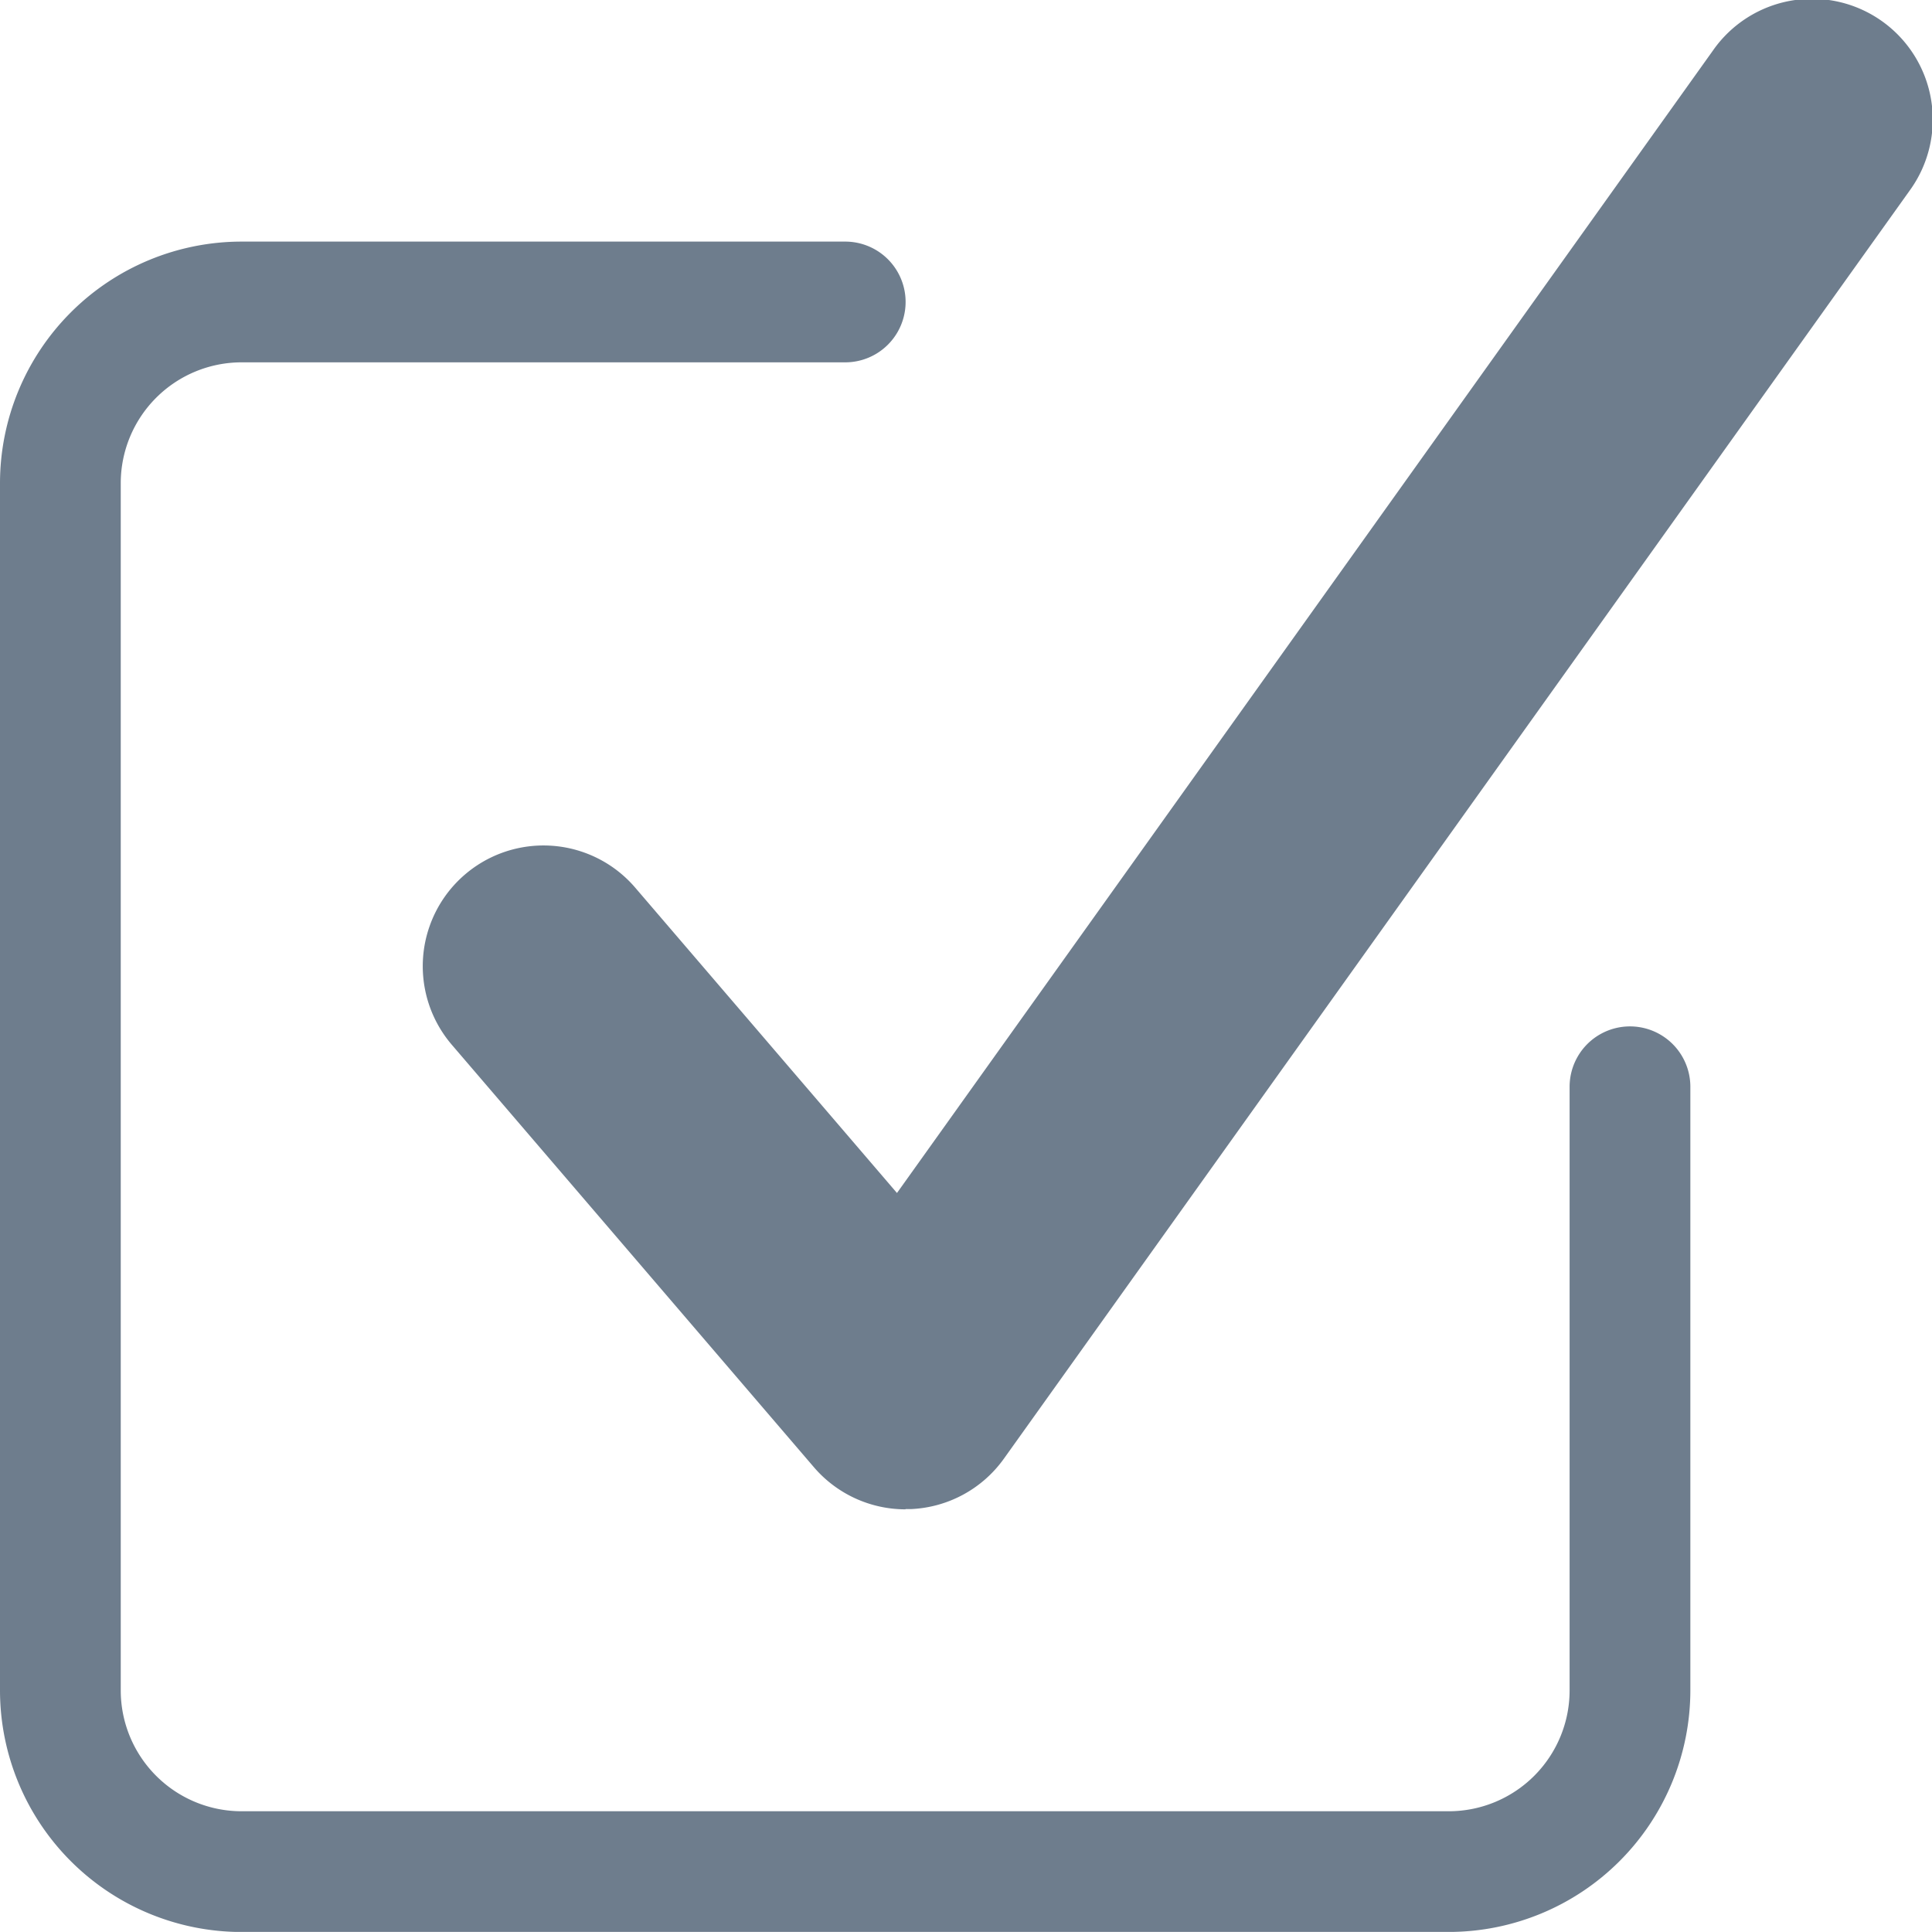 <svg xmlns="http://www.w3.org/2000/svg" width="38.049" height="38.047" viewBox="0 0 38.049 38.047">
  <path id="Path_1413" data-name="Path 1413" d="M529.834,1053.722a2.377,2.377,0,0,1-1.806-.831l-7.134-8.323a2.378,2.378,0,0,1,3.612-3.094l5.159,6.018,16.07-22.5a2.378,2.378,0,1,1,3.87,2.764l-17.834,24.968a2.376,2.376,0,0,1-1.83.993l-.107,0Zm10.7,8.323a4.761,4.761,0,0,0,4.756-4.756V1045.4a1.189,1.189,0,1,0-2.378,0v11.89a2.381,2.381,0,0,1-2.378,2.378H516.756a2.381,2.381,0,0,1-2.378-2.378v-23.779a2.381,2.381,0,0,1,2.378-2.378h11.89a1.189,1.189,0,1,0,0-2.378h-11.89a4.761,4.761,0,0,0-4.756,4.756v23.779a4.762,4.762,0,0,0,4.756,4.756Z" transform="translate(-512 -1023.997)" fill="#6e7d8d"/>
</svg>
